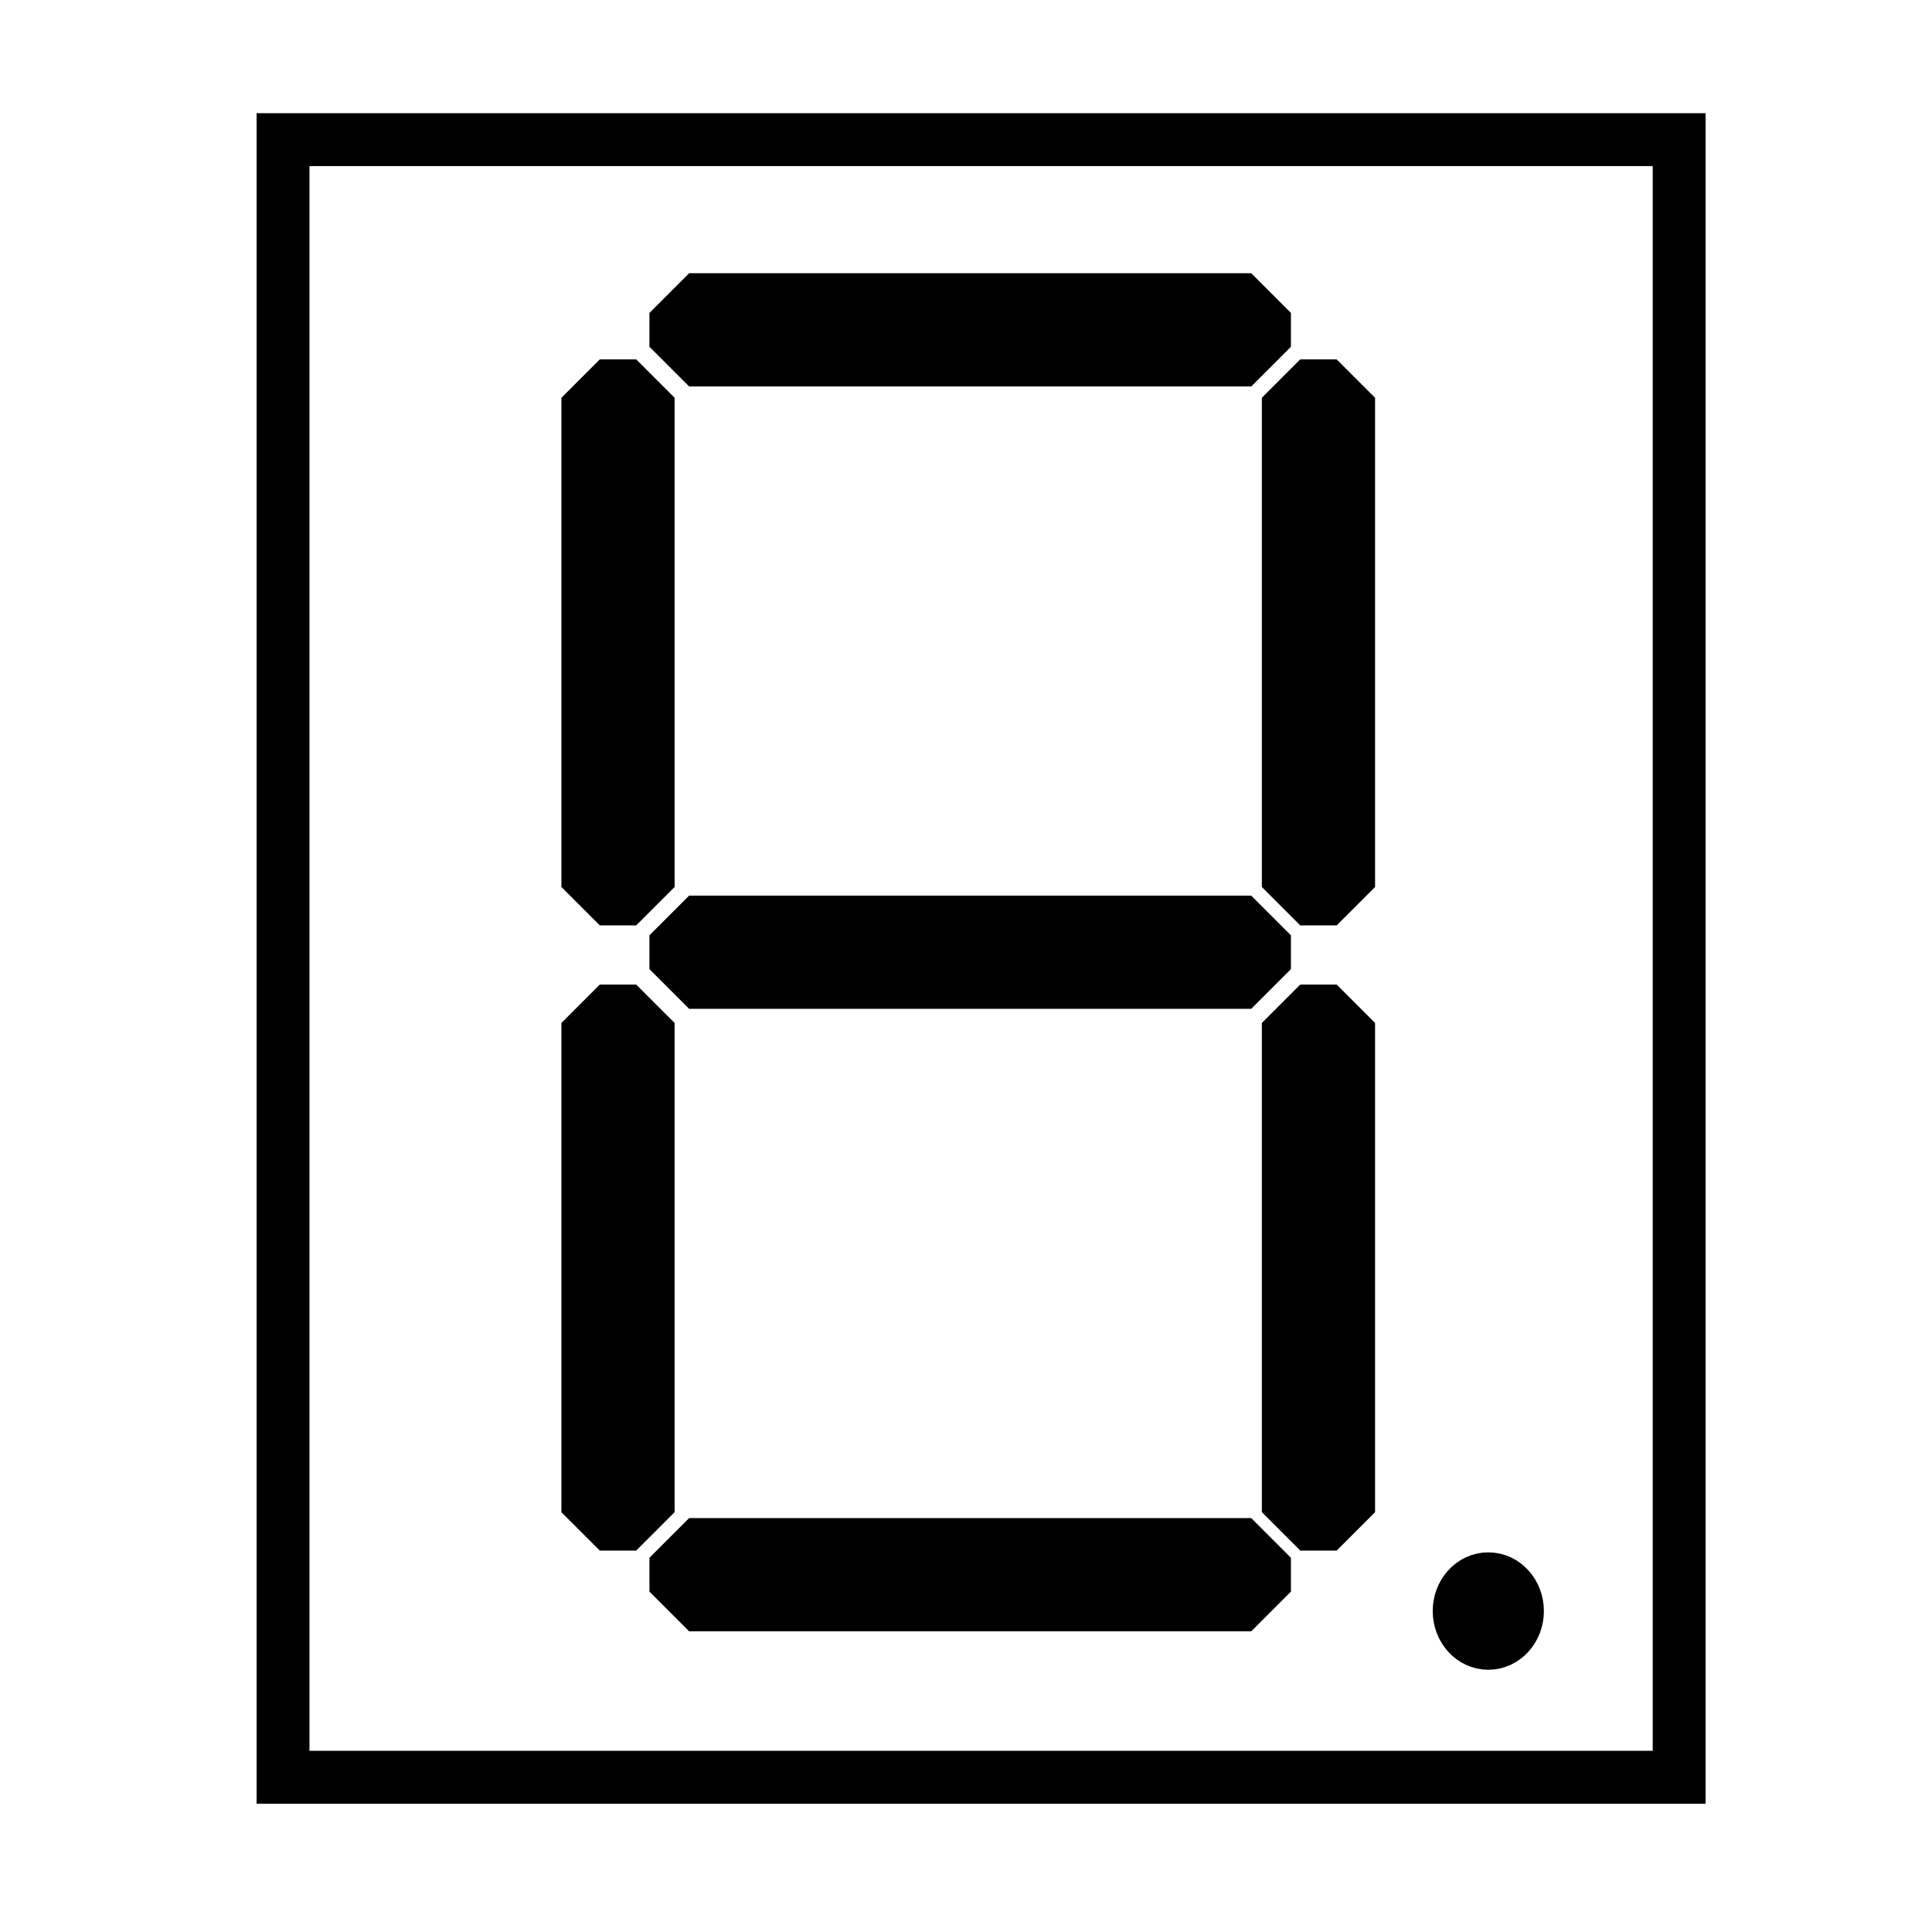 <?xml version="1.0" encoding="UTF-8" standalone="no"?>
<!--?xml version="1.0" encoding="utf-8"?-->

<!-- Generator: Adobe Illustrator 18.1.1, SVG Export Plug-In . SVG Version: 6.00 Build 0)  -->

<svg
   version="1.1"
   id="_x32_"
   x="0px"
   y="0px"
   viewBox="0 0 512 512"
   style="width: 512px; height: 512px; opacity: 1;"
   xml:space="preserve"
   sodipodi:docname="7segled.svg"
   inkscape:version="1.2.2 (732a01da63, 2022-12-09)"
   xmlns:inkscape="http://www.inkscape.org/namespaces/inkscape"
   xmlns:sodipodi="http://sodipodi.sourceforge.net/DTD/sodipodi-0.dtd"
   xmlns="http://www.w3.org/2000/svg"
   xmlns:svg="http://www.w3.org/2000/svg"><defs
   id="defs22862" /><sodipodi:namedview
   id="namedview22860"
   pagecolor="#ffffff"
   bordercolor="#000000"
   borderopacity="0.25"
   inkscape:showpageshadow="2"
   inkscape:pageopacity="0.0"
   inkscape:pagecheckerboard="0"
   inkscape:deskcolor="#d1d1d1"
   showgrid="false"
   inkscape:zoom="1.6191406"
   inkscape:cx="99.744272"
   inkscape:cy="251.98553"
   inkscape:window-width="1920"
   inkscape:window-height="1009"
   inkscape:window-x="-8"
   inkscape:window-y="-8"
   inkscape:window-maximized="1"
   inkscape:current-layer="_x32_" />
<style
   type="text/css"
   id="style22845">
	.st0{fill:#4B4B4B;}
</style>

<rect
   style="fill:#000000;stroke:#000000;stroke-width:20.35;stroke-linecap:round;stroke-linejoin:bevel;stroke-miterlimit:5.5"
   id="rect899-3"
   width="129.65"
   height="9.65"
   x="-235.065"
   y="158.955"
   transform="rotate(-90)" /><rect
   style="fill:#000000;stroke:#000000;stroke-width:21.031;stroke-linecap:round;stroke-linejoin:bevel;stroke-miterlimit:5.5"
   id="rect899"
   width="148.969"
   height="8.969"
   x="182.624"
   y="82.925" /><rect
   style="fill:#000000;stroke:#000000;stroke-width:21.031;stroke-linecap:round;stroke-linejoin:bevel;stroke-miterlimit:5.5"
   id="rect899-63"
   width="148.969"
   height="8.969"
   x="182.624"
   y="412.826" /><rect
   style="fill:#000000;stroke:#000000;stroke-width:21.031;stroke-linecap:round;stroke-linejoin:bevel;stroke-miterlimit:5.5"
   id="rect899-8"
   width="148.969"
   height="8.969"
   x="182.624"
   y="247.865" /><rect
   style="fill:#000000;stroke:#000000;stroke-width:20.35;stroke-linecap:round;stroke-linejoin:bevel;stroke-miterlimit:5.5"
   id="rect899-1"
   width="129.65"
   height="9.65"
   x="-400.745"
   y="158.955"
   transform="rotate(-90)" /><rect
   style="fill:#000000;stroke:#000000;stroke-width:20.35;stroke-linecap:round;stroke-linejoin:bevel;stroke-miterlimit:5.5"
   id="rect899-3-0"
   width="129.65"
   height="9.65"
   x="-235.065"
   y="344.581"
   transform="rotate(-90)" /><rect
   style="fill:#000000;stroke:#000000;stroke-width:20.35;stroke-linecap:round;stroke-linejoin:bevel;stroke-miterlimit:5.5"
   id="rect899-1-6"
   width="129.65"
   height="9.65"
   x="-400.745"
   y="344.581"
   transform="rotate(-90)" /><ellipse
   style="fill:#000000;stroke:#000000;stroke-width:13.367;stroke-linecap:round;stroke-linejoin:bevel;stroke-miterlimit:5.5"
   id="path1081"
   cx="394.417"
   cy="426.946"
   rx="8.049"
   ry="8.875" /><rect
   style="fill:none;stroke:#000000;stroke-width:14.013;stroke-linecap:round;stroke-linejoin:miter;stroke-miterlimit:5.5;stroke-dasharray:none;stroke-opacity:1"
   id="rect1133"
   width="369.987"
   height="433.987"
   x="75.007"
   y="37.007" /></svg>
